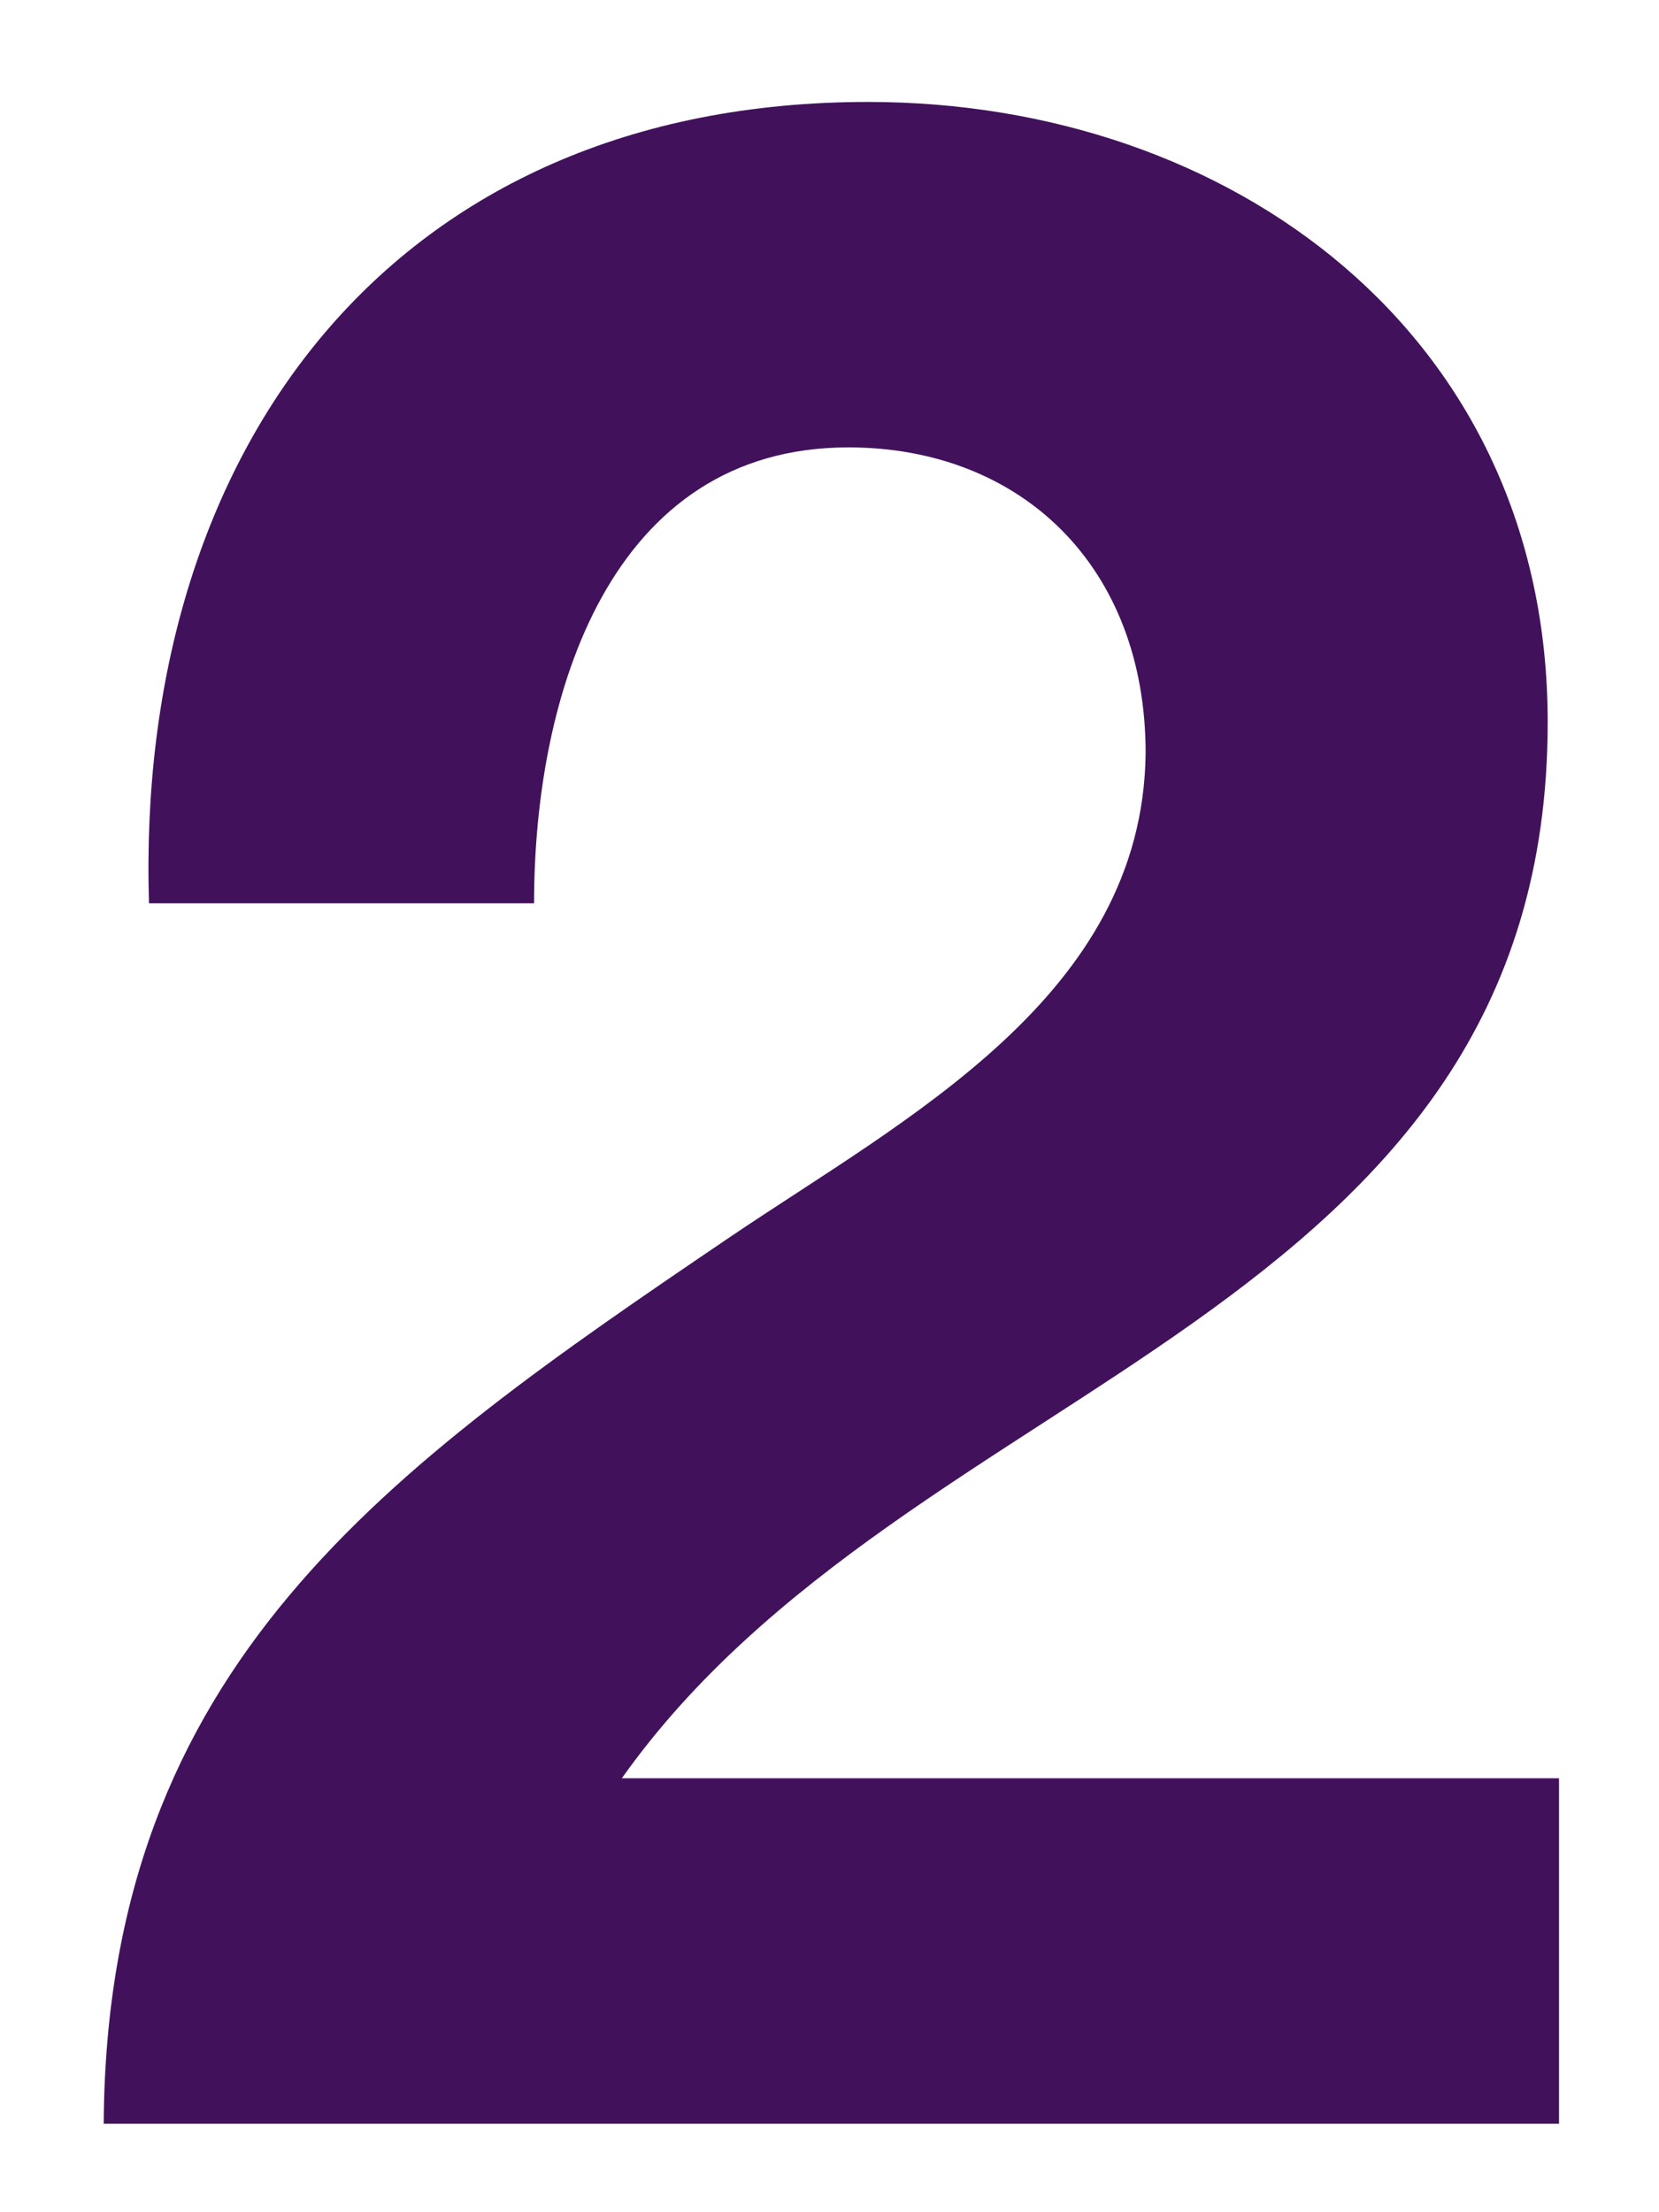<svg width="75" height="100" viewBox="0 0 75 100" fill="none" xmlns="http://www.w3.org/2000/svg">
<g filter="url(#filter0_d_707_5539)">
<path d="M24.144 36.832C24.144 27.36 27.6 16.224 38.352 16.224C46.16 16.224 51.792 21.6 51.792 30.048C51.664 41.056 40.912 46.56 32.976 51.936C17.488 62.432 4.816 71.264 4.688 92H70.48V76.384H28.112C34.64 67.168 45.136 62.048 53.968 55.776C62.8 49.504 69.968 42.08 69.968 28.64C69.968 11.104 55.632 0.608 39.248 0.608C17.744 0.608 6.096 16.352 6.736 36.832H24.144Z" fill="#41125B"/>
</g>
<defs>
<filter id="filter0_d_707_5539" x="0.688" y="0.608" width="73.792" height="99.392" filterUnits="userSpaceOnUse" color-interpolation-filters="sRGB">
<feFlood flood-opacity="0" result="BackgroundImageFix"/>
<feColorMatrix in="SourceAlpha" type="matrix" values="0 0 0 0 0 0 0 0 0 0 0 0 0 0 0 0 0 0 127 0" result="hardAlpha"/>
<feOffset dy="4"/>
<feGaussianBlur stdDeviation="2"/>
<feComposite in2="hardAlpha" operator="out"/>
<feColorMatrix type="matrix" values="0 0 0 0 0 0 0 0 0 0 0 0 0 0 0 0 0 0 0.25 0"/>
<feBlend mode="normal" in2="BackgroundImageFix" result="effect1_dropShadow_707_5539"/>
<feBlend mode="normal" in="SourceGraphic" in2="effect1_dropShadow_707_5539" result="shape"/>
</filter>
</defs>
</svg>
